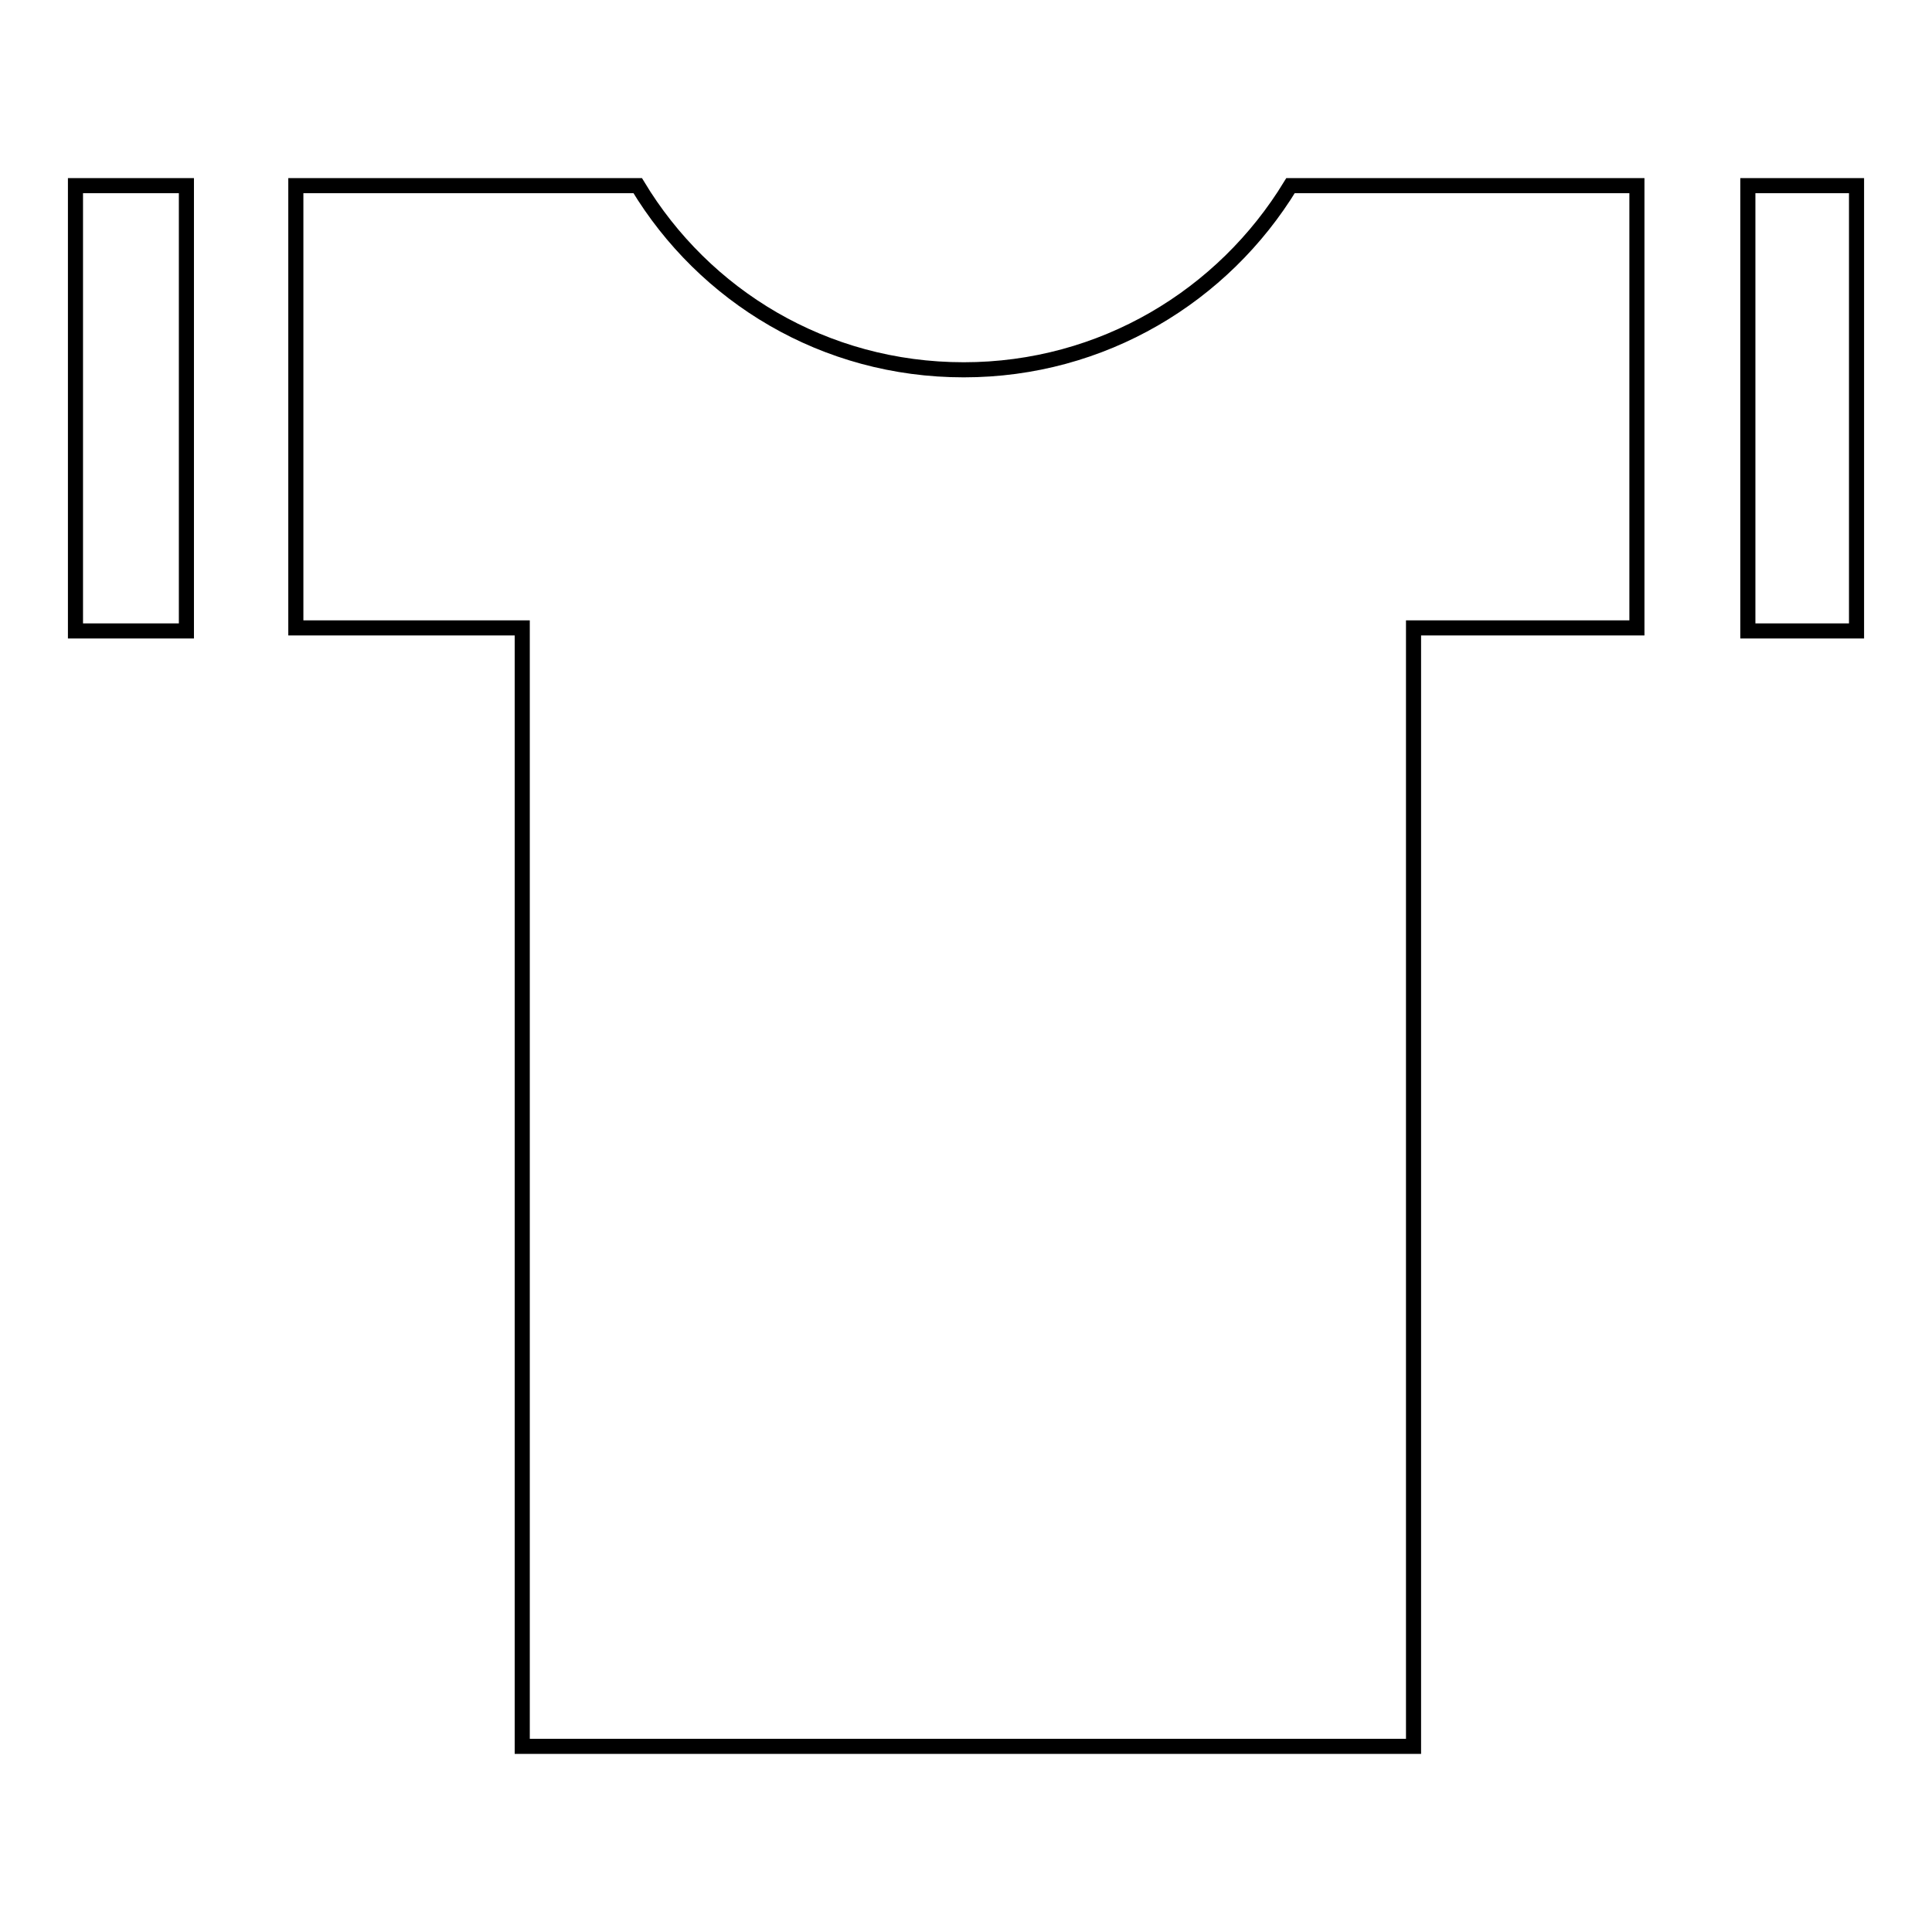 <?xml version="1.0" encoding="utf-8"?>
<!-- Svg Vector Icons : http://www.onlinewebfonts.com/icon -->
<!DOCTYPE svg PUBLIC "-//W3C//DTD SVG 1.1//EN" "http://www.w3.org/Graphics/SVG/1.1/DTD/svg11.dtd">
<svg version="1.1" xmlns="http://www.w3.org/2000/svg" xmlns:xlink="http://www.w3.org/1999/xlink" x="0px" y="0px" viewBox="0 0 256 256" enable-background="new 0 0 256 256" xml:space="preserve">
<g><g><path stroke-width="2" fill-opacity="0" stroke="#000000"  d="M231.6,24.6v59H246v-59H231.6z M10,83.6h14.7v-59H10V83.6z M127.7,49c-18.5,0-34.4-9.8-43.2-24.4H39.2v58.6h30v148.2h118.1V83.2h29.6V24.6h-45.9C162.1,39.2,146.1,49,127.7,49z"/></g></g>
</svg>